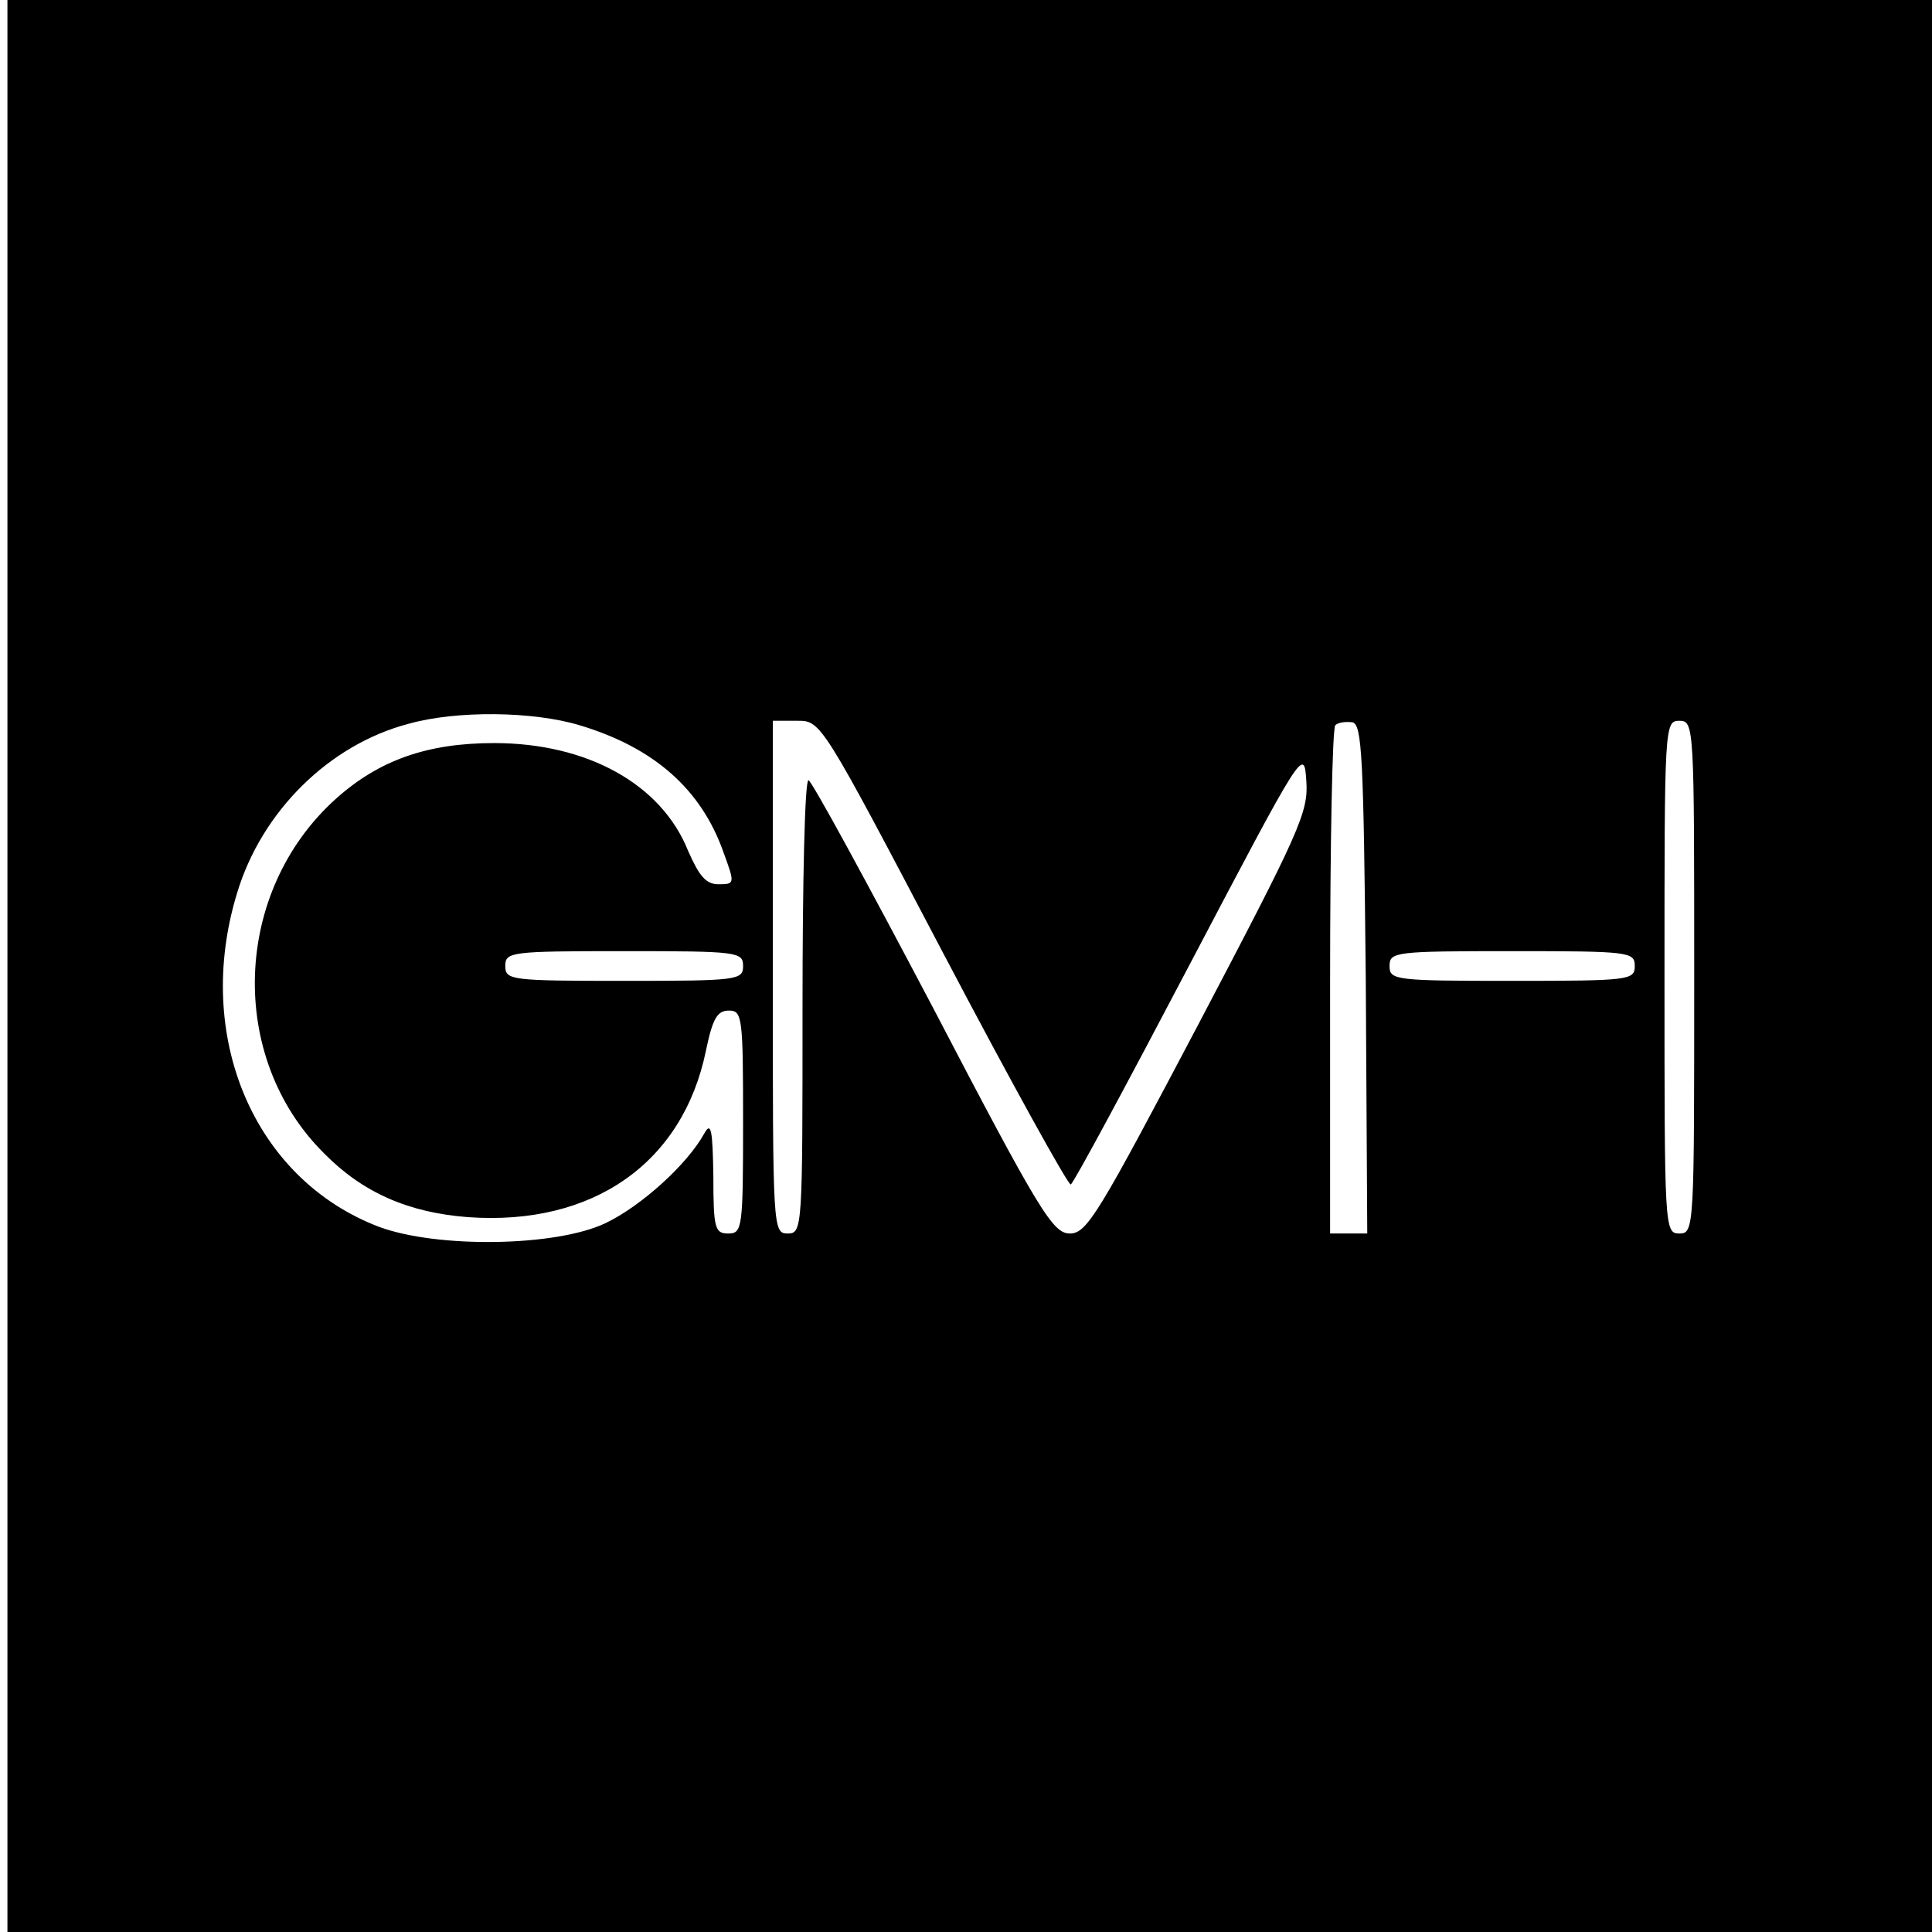 <?xml version="1.0" standalone="no"?>
<!DOCTYPE svg PUBLIC "-//W3C//DTD SVG 20010904//EN"
 "http://www.w3.org/TR/2001/REC-SVG-20010904/DTD/svg10.dtd">
<svg version="1.0" xmlns="http://www.w3.org/2000/svg"
 width="260pt" height="260pt" viewBox="0 0 260 260"
 preserveAspectRatio="xMidYMid meet">
<g transform="translate(0,260) scale(0.1,-0.1)"
fill="#000000" stroke="none">
<path d="M10 1300 l0 -1300 1295 0 1295 0 0 1300 0 1300 -1295 0 -1295 0 0
-1300z m770 324 c100 -30 164 -86 194 -172 15 -41 15 -42 -7 -42 -17 0 -26 11
-41 45 -36 90 -136 145 -261 145 -90 0 -155 -23 -213 -75 -139 -125 -146 -348
-16 -477 52 -53 114 -80 194 -86 168 -12 289 73 320 224 9 43 15 54 31 54 18
0 19 -9 19 -150 0 -143 -1 -150 -20 -150 -18 0 -20 7 -20 78 -1 61 -3 73 -12
57 -23 -42 -85 -98 -133 -121 -67 -32 -227 -34 -305 -5 -168 64 -250 256 -191
449 33 110 124 200 231 228 64 18 167 17 230 -2z m490 -308 c91 -173 168 -312
171 -310 4 2 76 136 160 296 153 291 154 293 157 247 3 -42 -9 -68 -145 -327
-134 -254 -150 -282 -173 -282 -23 0 -40 27 -185 305 -88 167 -163 305 -167
305 -5 0 -8 -137 -8 -305 0 -298 0 -305 -20 -305 -20 0 -20 7 -20 345 l0 345
33 0 c32 0 32 0 197 -314z m568 -34 l2 -342 -25 0 -25 0 0 338 c0 186 3 342 7
346 4 4 14 5 23 4 13 -3 15 -46 18 -346z m442 3 c0 -338 0 -345 -20 -345 -20
0 -20 7 -20 345 0 338 0 345 20 345 20 0 20 -7 20 -345z m-1280 15 c0 -19 -7
-20 -160 -20 -153 0 -160 1 -160 20 0 19 7 20 160 20 153 0 160 -1 160 -20z
m1200 0 c0 -19 -7 -20 -165 -20 -158 0 -165 1 -165 20 0 19 7 20 165 20 158 0
165 -1 165 -20z"/>
</g>
</svg>
